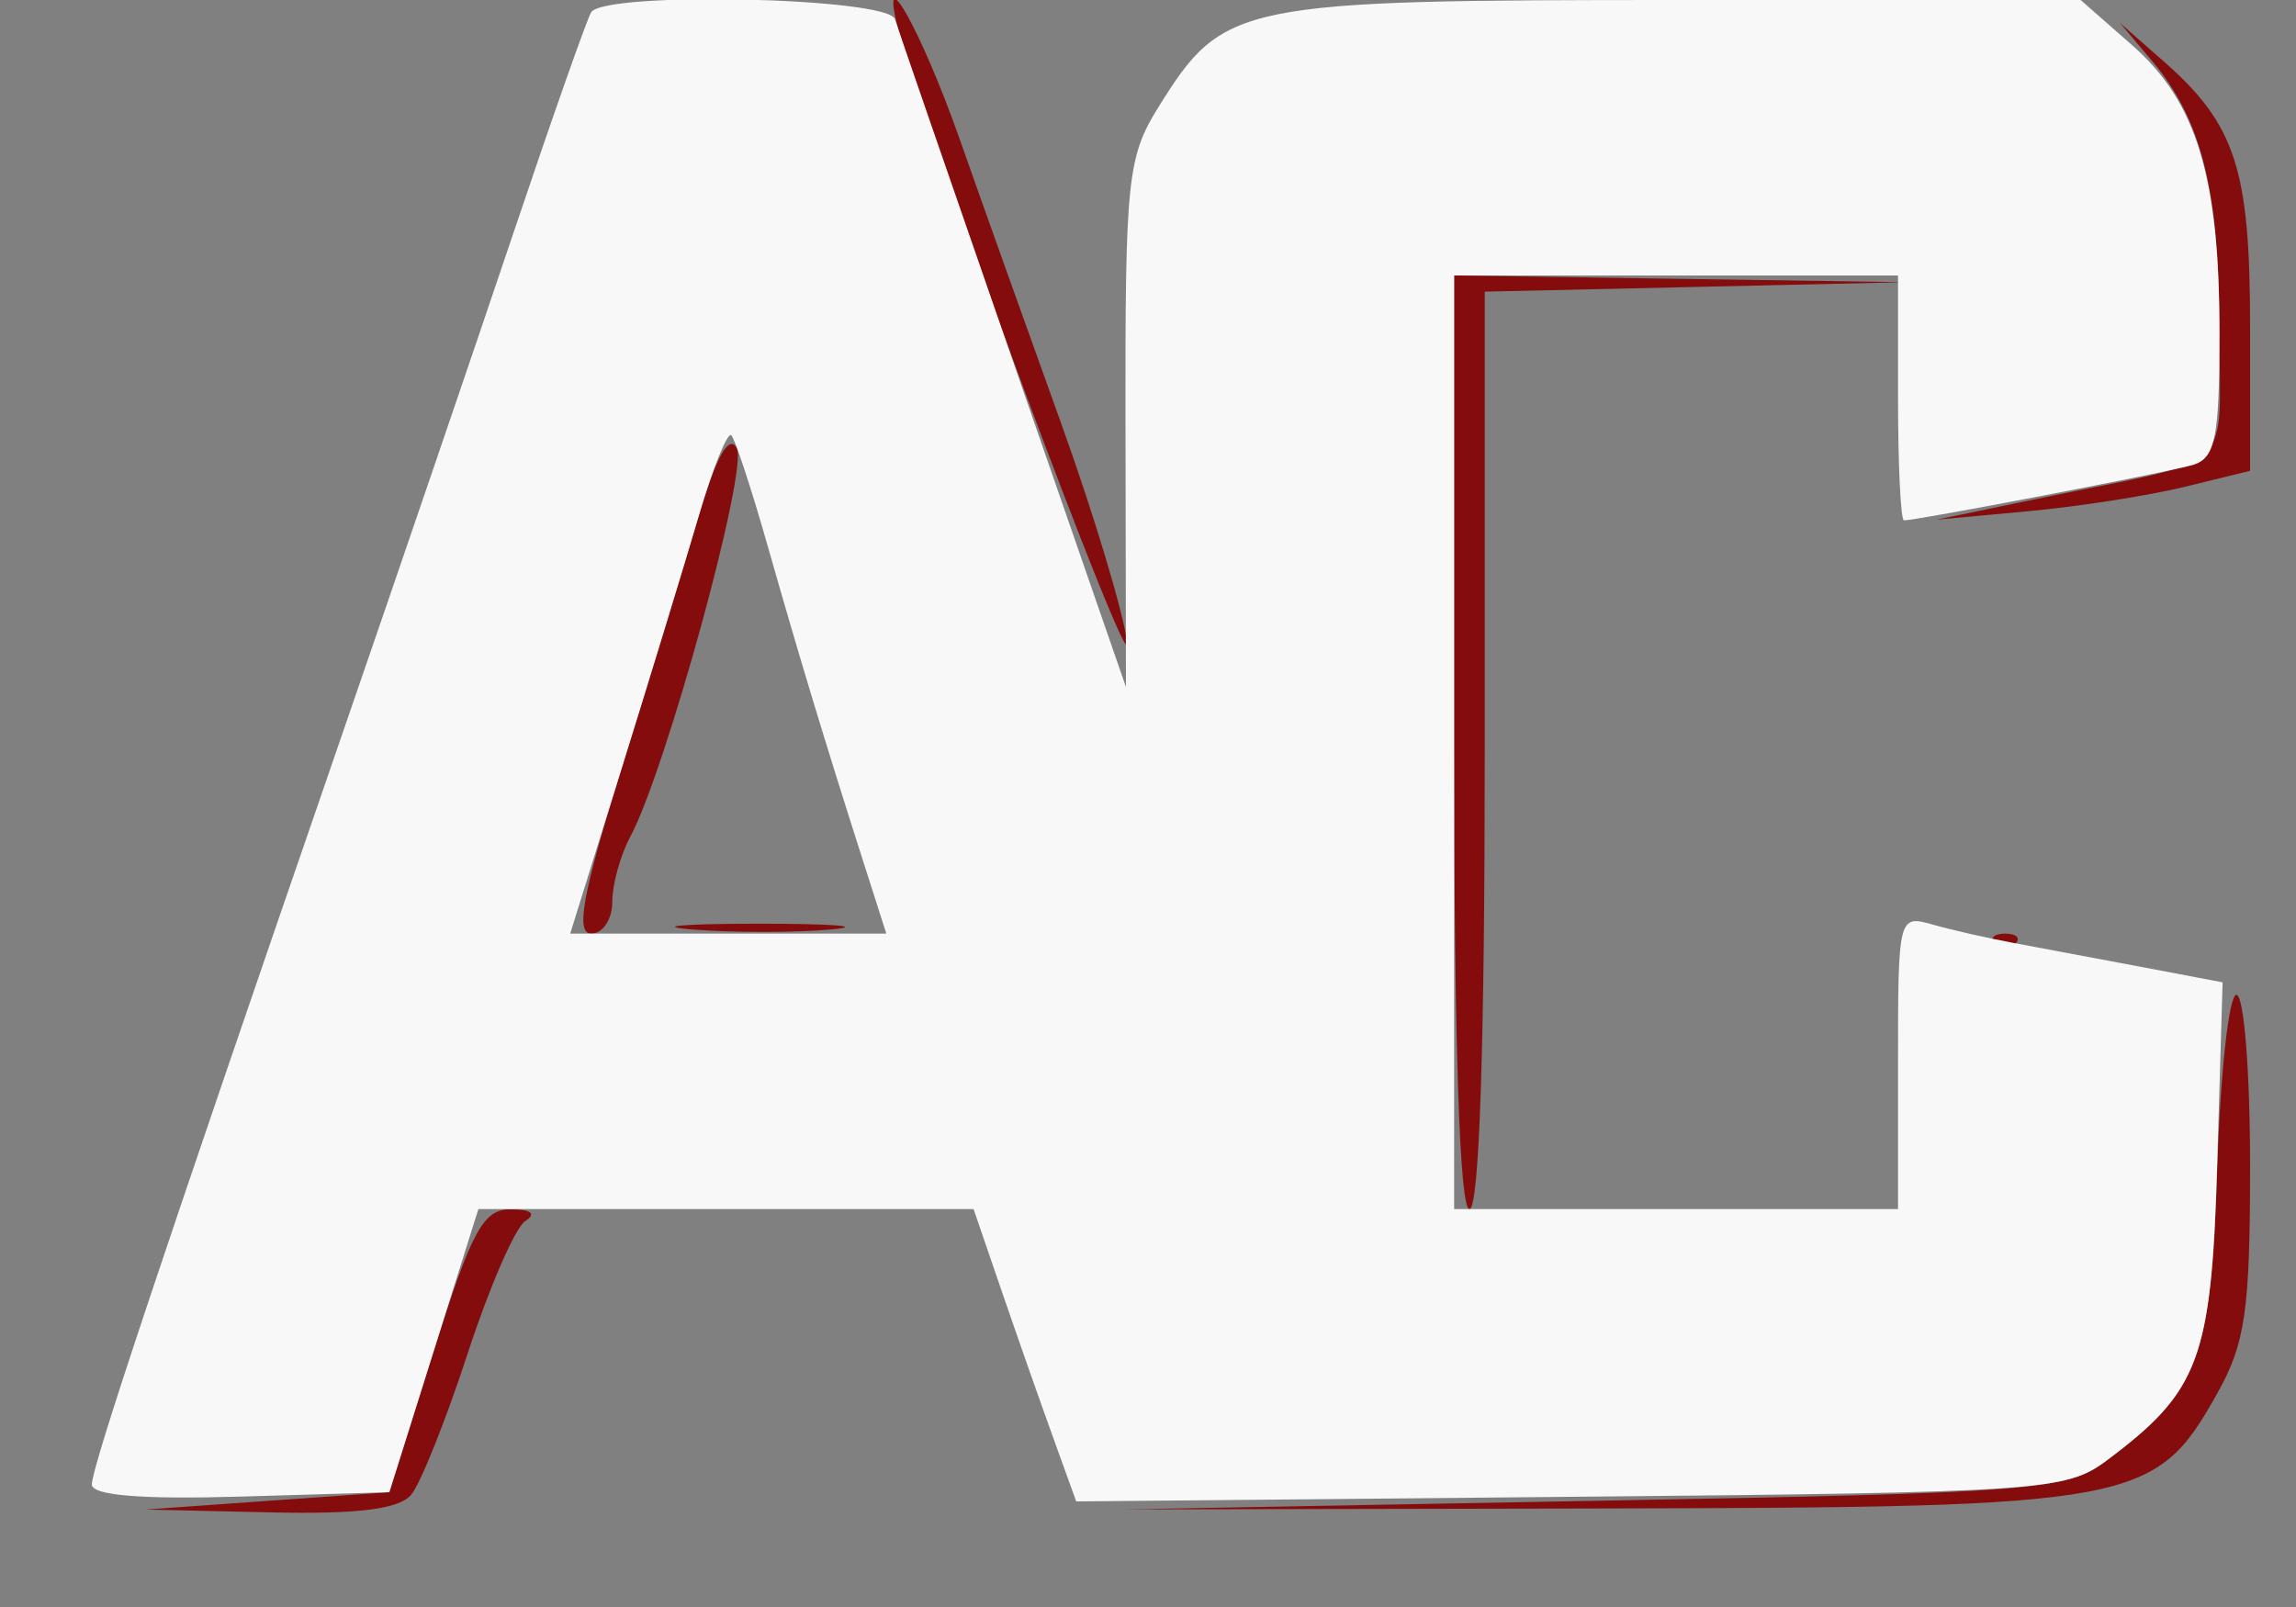 <svg xmlns="http://www.w3.org/2000/svg" width="150" height="105" viewBox="0 0 150 105" version="1.1"><rect x="0" y="0" width="150" height="105" fill="#808080" stroke="none"/><path d="M 58.675 1.866 C 60.439 8.612, 73.973 44.916, 73.636 42 C 73.414 40.075, 71.449 33.550, 69.268 27.500 C 67.088 21.450, 64.132 13.169, 62.699 9.097 C 60.231 2.085, 57.403 -2.997, 58.675 1.866 M 140.611 4 C 143.836 7.818, 145 12.494, 145 21.630 C 145 31.076, 146.278 29.867, 133.500 32.510 L 126.500 33.958 132.500 33.403 C 135.800 33.097, 140.412 32.378, 142.750 31.805 L 147 30.763 147 21.332 C 147 11.040, 146.053 8.137, 141.345 4 L 138.500 1.500 140.611 4 M 95 48.500 C 95 68.167, 95.355 79, 96 79 C 96.644 79, 97 68.343, 97 49.028 L 97 19.056 110.750 18.748 L 124.500 18.439 109.750 18.219 L 95 18 95 48.500 M 45.654 33.695 C 44.716 36.888, 42.442 44.338, 40.601 50.250 C 38.059 58.409, 37.583 61, 38.626 61 C 39.382 61, 40 60.070, 40 58.934 C 40 57.798, 40.527 55.886, 41.171 54.684 C 43.504 50.331, 48.899 30.642, 48.134 29.274 C 47.620 28.356, 46.784 29.847, 45.654 33.695 M 45.280 60.736 C 47.909 60.943, 51.959 60.940, 54.280 60.731 C 56.601 60.521, 54.450 60.352, 49.500 60.355 C 44.550 60.358, 42.651 60.530, 45.280 60.736 M 130.333 61.667 C 130.700 62.033, 131.300 62.033, 131.667 61.667 C 132.033 61.300, 131.733 61, 131 61 C 130.267 61, 129.967 61.300, 130.333 61.667 M 144.853 76.433 C 144.461 88.792, 143.645 90.934, 137.617 95.438 C 135.013 97.384, 133.131 97.532, 104.179 98.062 L 73.500 98.624 104.500 98.562 C 139.567 98.492, 140.798 98.263, 144.836 91.078 C 146.694 87.772, 147 85.655, 147 76.114 C 147 70.001, 146.599 65, 146.108 65 C 145.617 65, 145.053 70.145, 144.853 76.433 M 28.346 88.250 L 25.438 97.500 17.469 98.067 L 9.500 98.633 17.628 98.817 C 23.386 98.947, 26.079 98.610, 26.867 97.660 C 27.478 96.924, 29.138 92.770, 30.555 88.429 C 31.972 84.088, 33.664 80.198, 34.315 79.784 C 35.061 79.310, 34.714 79.025, 33.377 79.015 C 31.573 79.002, 30.818 80.387, 28.346 88.250" stroke="none" fill="#840c0c" fill-rule="evenodd"/><path d="M 38.620 0.806 C 38.346 1.249, 36.087 7.661, 33.599 15.056 C 31.112 22.450, 25.893 37.725, 22.003 49 C 10.592 82.073, 6 95.843, 6 96.994 C 6 97.711, 9.257 97.977, 15.717 97.786 L 25.434 97.500 28.344 88.250 L 31.254 79 47.430 79 L 63.605 79 65.405 84.250 C 66.395 87.138, 67.903 91.435, 68.757 93.801 L 70.310 98.101 102.584 97.801 C 133.371 97.514, 134.984 97.405, 137.617 95.438 C 143.701 90.893, 144.471 88.826, 144.853 76.019 L 145.205 64.184 139.853 63.170 C 136.909 62.613, 133.150 61.907, 131.500 61.602 C 129.850 61.297, 127.487 60.760, 126.250 60.407 C 124.028 59.775, 124 59.887, 124 69.383 L 124 79 109.500 79 L 95 79 95 48.500 L 95 18 109.500 18 L 124 18 124 26 C 124 30.400, 124.175 34, 124.390 34 C 125.266 34, 141.630 30.861, 143.250 30.383 C 144.729 29.945, 145 28.617, 145 21.799 C 145 11.552, 143.519 6.663, 139.293 2.952 L 135.930 0 109.869 0 C 80.767 -0, 79.937 0.170, 75.681 7 C 73.656 10.249, 73.502 11.732, 73.530 27.695 L 73.560 44.889 66.213 23.695 C 62.172 12.038, 58.686 1.938, 58.465 1.250 C 58.008 -0.171, 39.480 -0.586, 38.620 0.806 M 45.639 33.748 C 44.709 36.912, 42.442 44.338, 40.601 50.250 L 37.252 61 47.578 61 L 57.904 61 56.384 56.250 C 53.918 48.543, 52.218 42.927, 50.161 35.696 C 49.097 31.954, 48.024 28.691, 47.778 28.444 C 47.531 28.198, 46.569 30.584, 45.639 33.748" stroke="none" fill="#f9f8f8" fill-rule="evenodd"/></svg>